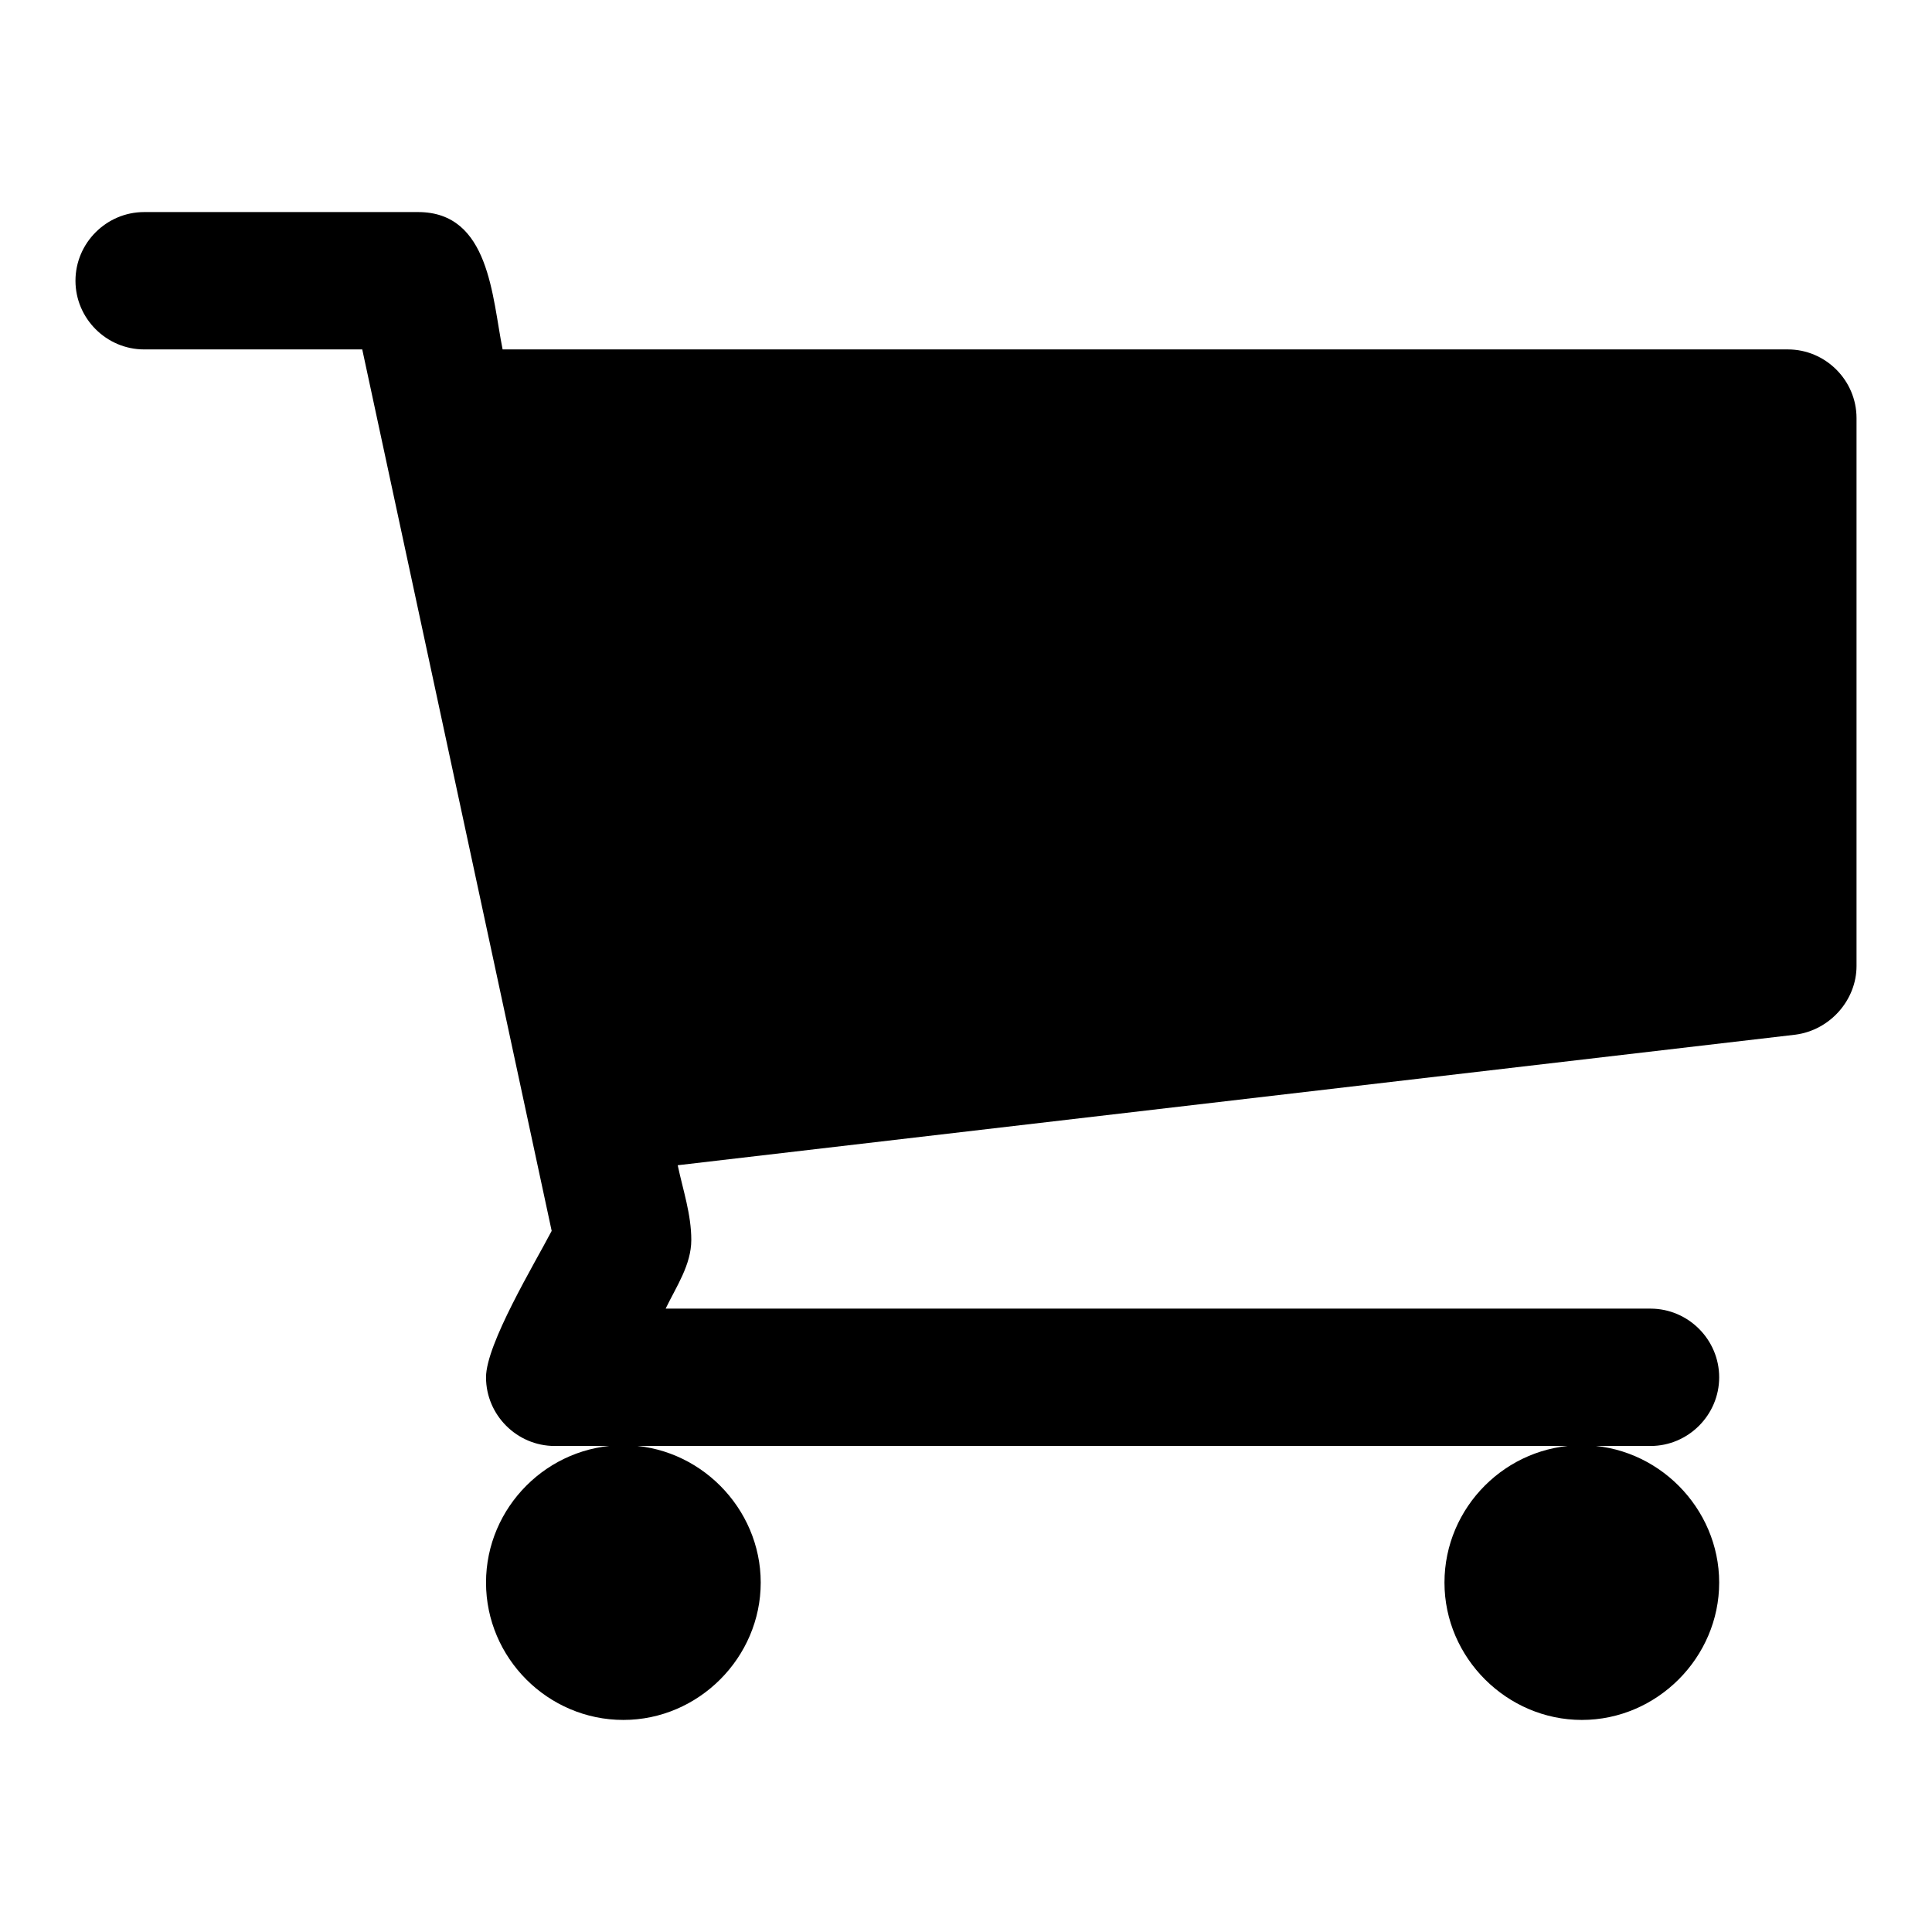 <?xml version="1.0" encoding="utf-8"?>
<!-- Svg Vector Icons : http://www.onlinewebfonts.com/icon -->
<!DOCTYPE svg PUBLIC "-//W3C//DTD SVG 1.1//EN" "http://www.w3.org/Graphics/SVG/1.1/DTD/svg11.dtd">
<svg version="1.1" xmlns="http://www.w3.org/2000/svg" xmlns:xlink="http://www.w3.org/1999/xlink" x="0px" y="0px" viewBox="0 0 256 256" enable-background="new 0 0 256 256" xml:space="preserve">
<g> <path fill="#000000" d="M100.8,209.7c0,9.9-8.2,18.2-18.2,18.2s-18.2-8.2-18.2-18.2s8.2-18.2,18.2-18.2S100.8,199.8,100.8,209.7z  M227.8,209.7c0,9.9-8.2,18.2-18.2,18.2c-9.9,0-18.2-8.2-18.2-18.2s8.2-18.2,18.2-18.2C219.6,191.5,227.8,199.8,227.8,209.7z  M246,55.4V128c0,4.5-3.5,8.5-8.1,9.1L89.8,154.4c0.7,3.3,1.8,6.5,1.8,9.9c0,3.3-2,6.2-3.4,9.1h130.5c5,0,9.1,4.1,9.1,9.1 s-4.1,9.1-9.1,9.1H73.5c-5,0-9.1-4.1-9.1-9.1c0-4.4,6.4-15,8.7-19.4L48,46.3H19.1c-5,0-9.1-4.1-9.1-9.1c0-5,4.1-9.1,9.1-9.1h36.3 c9.5,0,9.8,11.3,11.2,18.2h170.3C241.9,46.3,246,50.4,246,55.4L246,55.4z"/></g>
</svg>